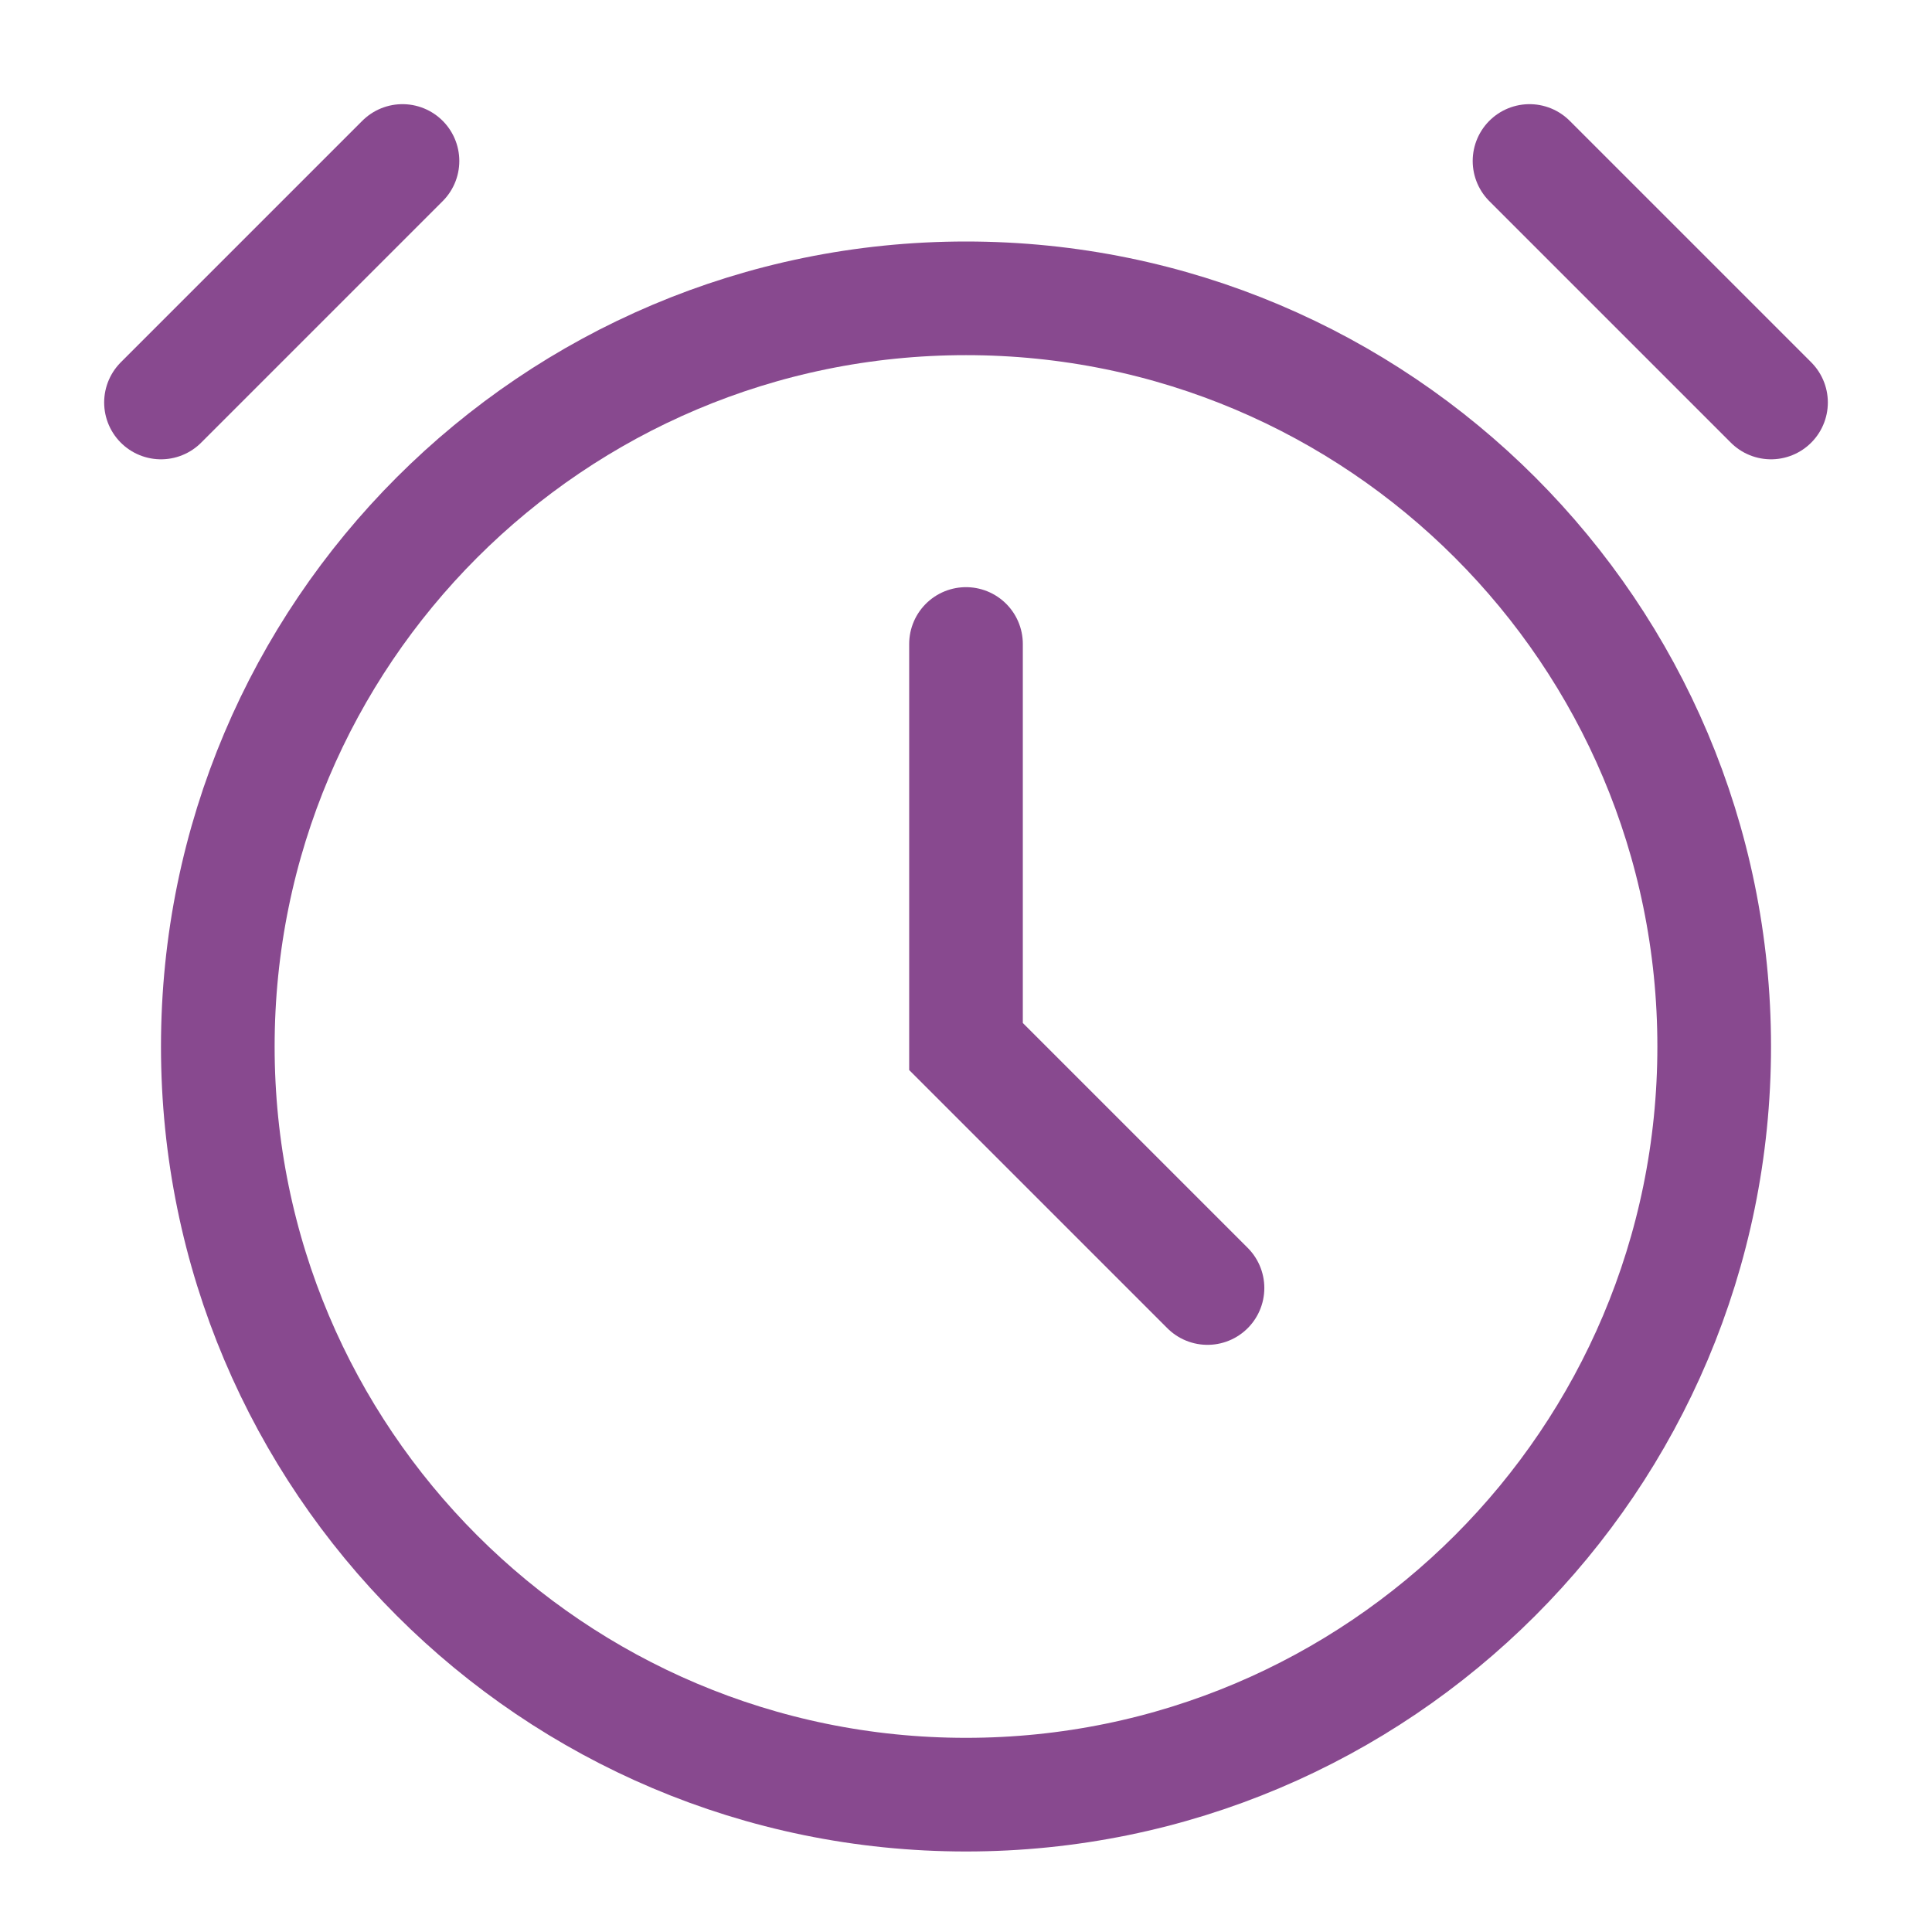 <svg width="34" height="34" viewBox="0 0 34 34" fill="none" xmlns="http://www.w3.org/2000/svg">
<path d="M30.167 18.417C30.167 25.688 24.272 31.583 17 31.583C9.728 31.583 3.833 25.688 3.833 18.417C3.833 11.145 9.728 5.25 17 5.25C24.272 5.25 30.167 11.145 30.167 18.417Z" stroke="#88498F" stroke-width="2"/>
<path d="M17 11.333V18.417L21.25 22.667" stroke="#88498F" stroke-width="2" stroke-linecap="round"/>
<path d="M26.917 2.833L31.167 7.083" stroke="#88498F" stroke-width="2" stroke-linecap="round"/>
<path d="M2.833 7.083L7.083 2.833" stroke="#88498F" stroke-width="2" stroke-linecap="round"/>
</svg>
